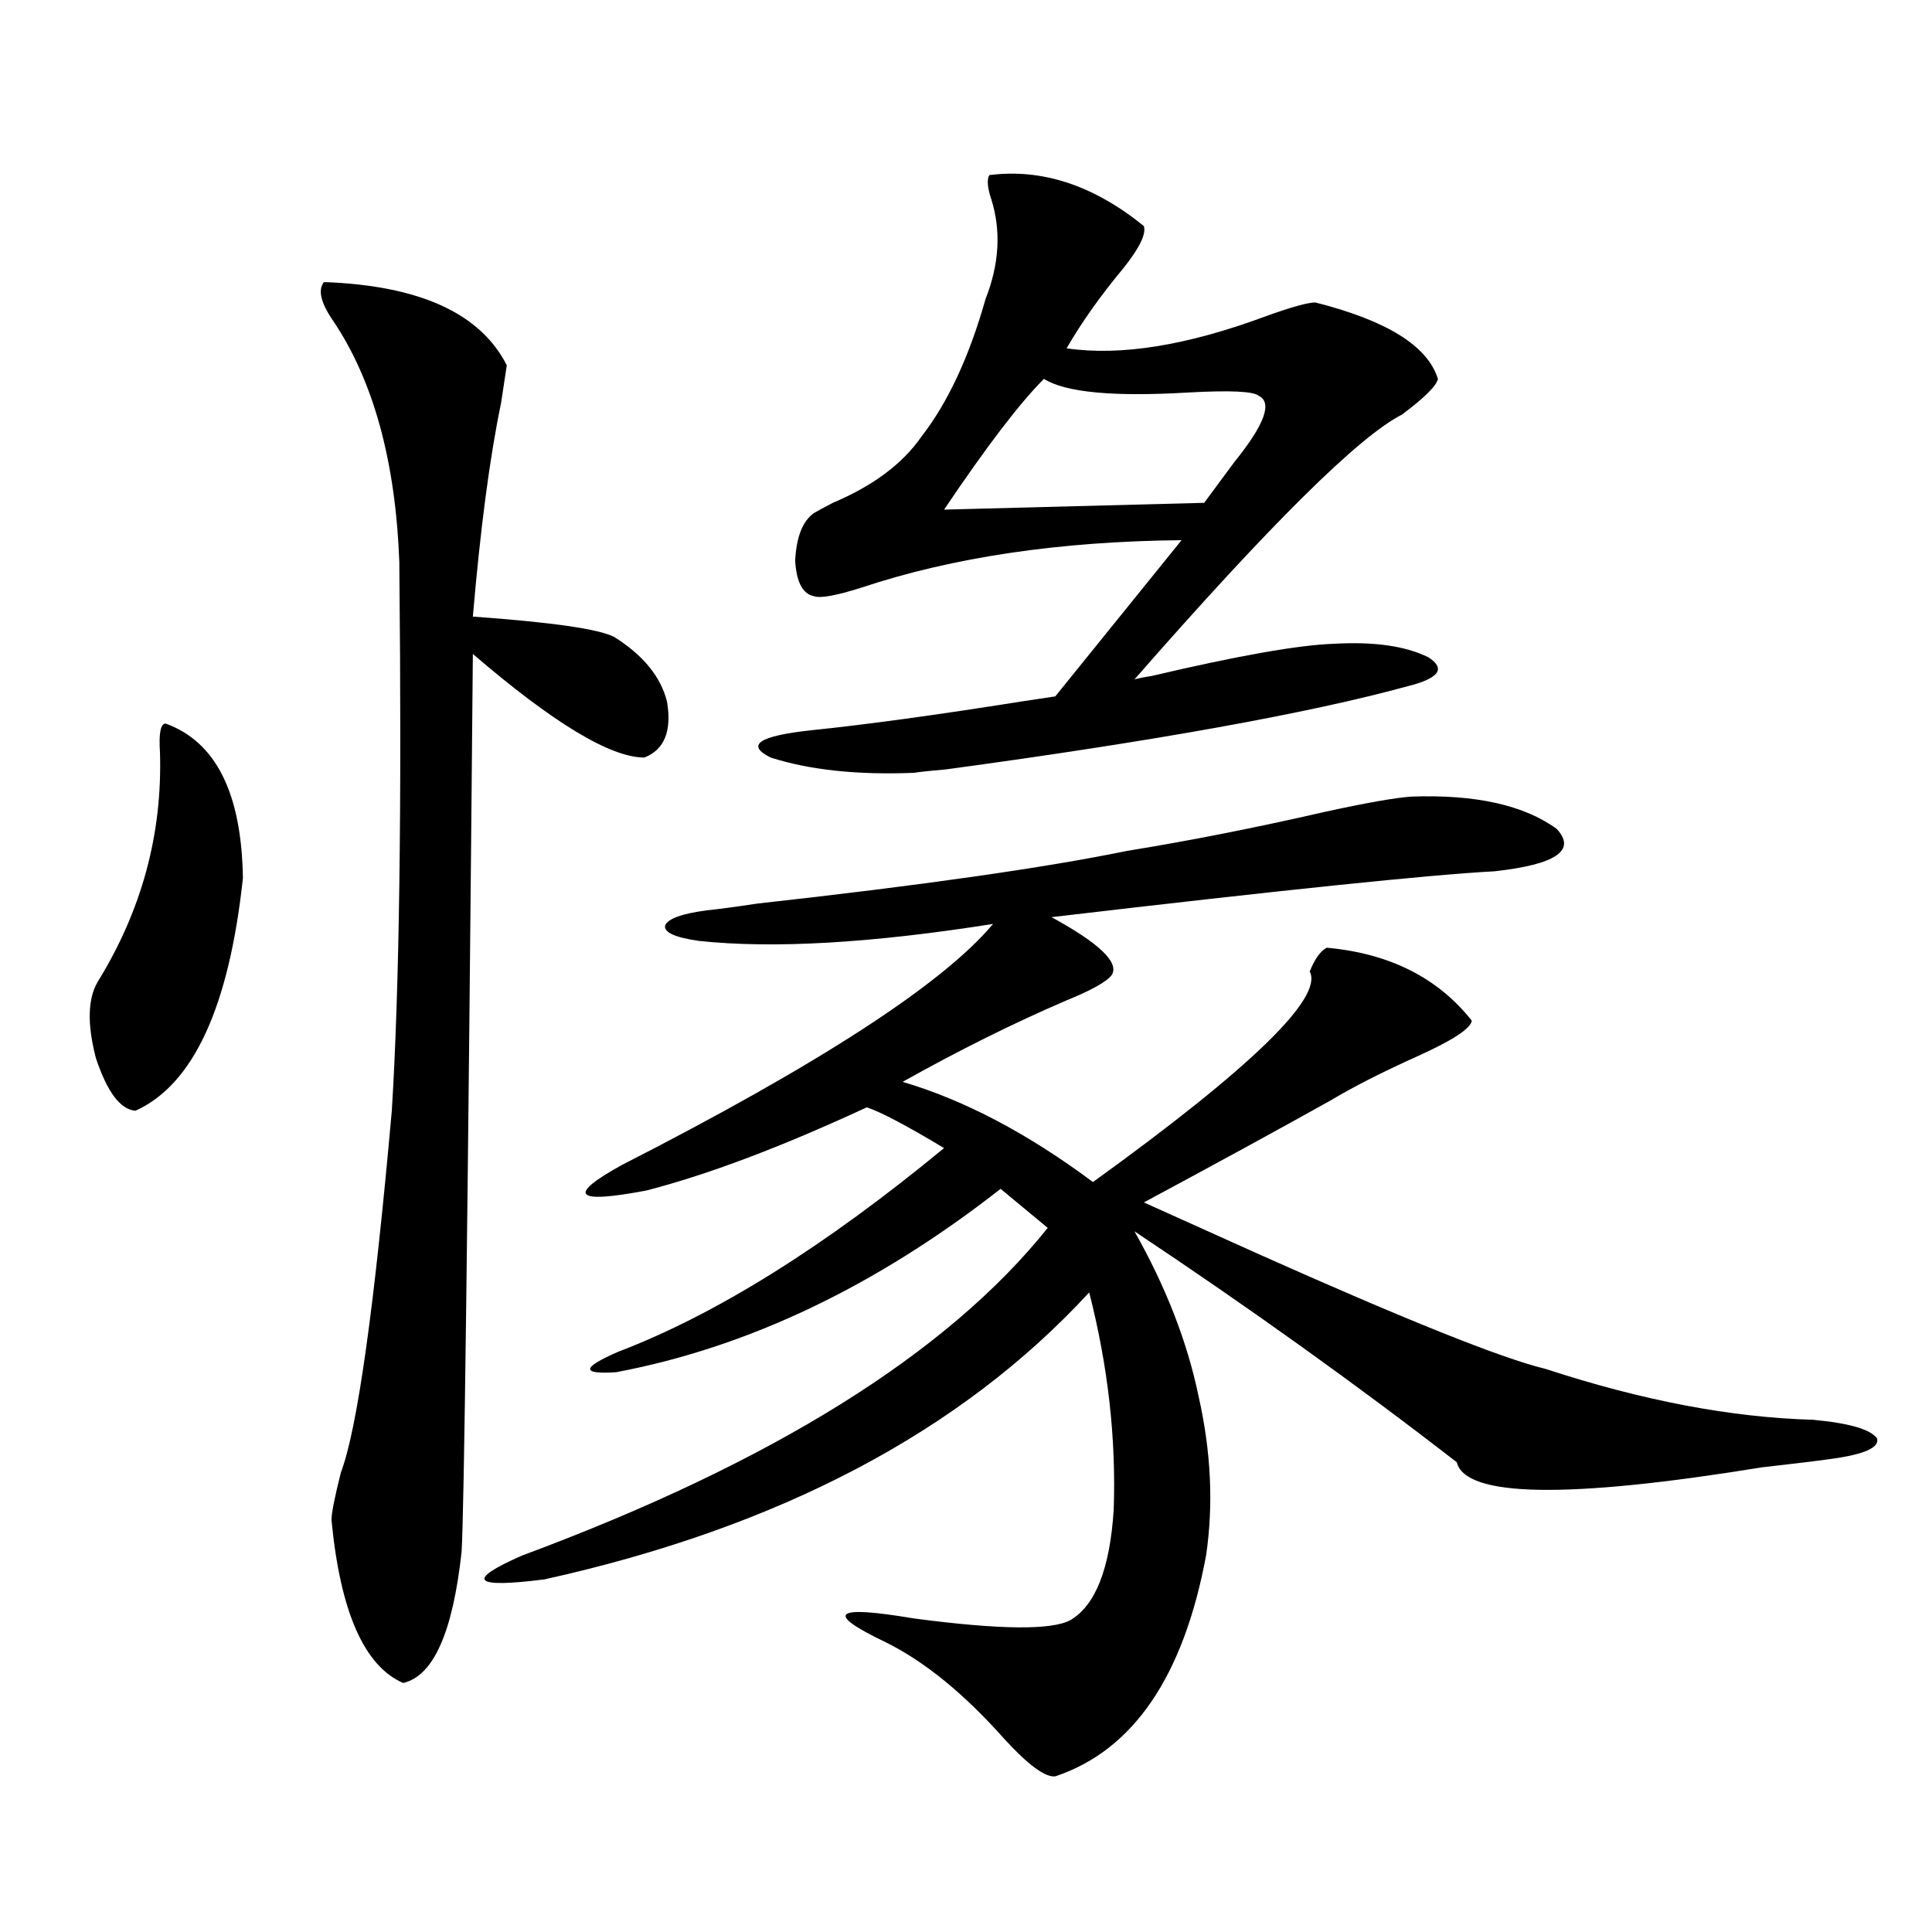 <?xml version="1.0" encoding="utf-8"?>
<!-- Generator: Adobe Illustrator 16.0.0, SVG Export Plug-In . SVG Version: 6.00 Build 0)  -->
<!DOCTYPE svg PUBLIC "-//W3C//DTD SVG 1.1//EN" "http://www.w3.org/Graphics/SVG/1.1/DTD/svg11.dtd">
<svg version="1.1" id="图层_1" xmlns="http://www.w3.org/2000/svg" xmlns:xlink="http://www.w3.org/1999/xlink" x="0px" y="0px"
	 width="1000px" height="1000px" viewBox="0 0 1000 1000" enable-background="new 0 0 1000 1000" xml:space="preserve">
<path d="M85.729,374.52c26.006,9.38,39.344,36.035,39.999,79.98c-7.164,66.797-25.7,106.938-55.608,120.41
	c-7.805-0.577-14.634-9.668-20.487-27.246c-4.558-17.578-4.237-30.762,0.976-39.551c22.759-36.914,33.49-76.465,32.194-118.652
	C82.147,379.505,83.123,374.52,85.729,374.52z M262.311,189.07c-0.655,4.106-1.631,10.547-2.927,19.336
	c-5.854,28.125-10.731,65.039-14.634,110.742c40.975,2.938,65.364,6.454,73.169,10.547c14.954,9.38,24.055,20.517,27.316,33.398
	c2.592,15.243-1.311,24.911-11.707,29.004c-17.561,0-47.163-17.866-88.778-53.613c-2.606,292.388-4.558,447.363-5.854,464.941
	c-4.558,41.597-14.634,64.16-30.243,67.676c-20.167-8.789-32.529-36.914-37.072-84.375c0-3.516,1.616-11.714,4.878-24.609
	c8.445-22.261,17.226-84.663,26.341-187.207c3.902-62.69,5.198-156.445,3.902-281.25v-2.637
	c-1.951-52.144-13.338-93.741-34.146-124.805c-6.509-9.366-8.14-16.108-4.878-20.215
	C217.099,147.762,248.652,162.126,262.311,189.07z M583.278,440.438c32.515-5.273,66.66-12.003,102.437-20.215
	c21.463-4.683,36.417-7.319,44.877-7.91c33.17-1.167,58.2,4.395,75.12,16.699c10.396,11.138-0.335,18.457-32.194,21.973
	c-33.17,1.758-109.601,9.668-229.263,23.73c24.71,13.485,35.121,23.442,31.219,29.883c-2.606,3.516-10.411,7.91-23.414,13.184
	c-27.316,11.728-55.608,25.79-84.876,42.188c31.859,9.38,64.709,26.669,98.534,51.855c81.949-59.175,119.342-95.499,112.192-108.984
	c2.592-6.44,5.519-10.547,8.78-12.305c32.515,2.938,57.56,15.532,75.12,37.793c-0.655,4.106-10.091,10.259-28.292,18.457
	c-18.216,8.212-33.17,15.82-44.877,22.852c-27.316,15.243-59.511,32.821-96.583,52.734c13.003,5.864,32.515,14.653,58.535,26.367
	c77.392,34.579,127.146,54.492,149.265,59.766c50.075,16.411,96.248,25.2,138.533,26.367c18.856,1.758,29.908,4.985,33.17,9.668
	c1.296,4.696-6.509,8.212-23.414,10.547c-8.46,1.181-20.487,2.637-36.097,4.395c-100.82,16.411-153.502,15.532-158.045-2.637
	c-51.386-39.839-106.994-79.679-166.825-119.531c16.25,28.716,27.316,57.129,33.17,85.254c6.494,28.716,7.805,56.25,3.902,82.617
	c-11.707,62.69-37.728,100.772-78.047,114.258c-5.213,0.577-13.993-5.864-26.341-19.336c-20.822-23.442-41.31-40.142-61.462-50.098
	c-31.874-15.243-26.996-19.336,14.634-12.305c44.222,5.851,71.218,6.152,80.974,0.879c13.003-7.622,20.487-26.655,22.438-57.129
	c1.296-36.914-2.927-74.405-12.683-112.5c-66.34,72.07-160.331,121.591-281.944,148.535c-37.072,4.683-40.975,0.591-11.707-12.305
	c129.418-48.038,220.147-104.59,272.188-169.629l-24.39-20.215c-64.389,50.399-130.729,82.04-199.02,94.922
	c-18.216,1.181-17.896-2.335,0.976-10.547c50.73-19.336,106.979-54.492,168.776-105.469c-19.512-11.714-32.85-18.745-39.999-21.094
	c-44.236,20.517-82.284,34.868-114.144,43.066c-37.072,7.031-41.31,2.637-12.683-13.184
	c102.102-52.144,166.17-93.741,192.19-124.805c-63.093,9.97-113.823,12.896-152.191,8.789c-12.362-1.758-18.216-4.395-17.561-7.91
	c1.296-3.516,8.445-6.152,21.463-7.91c5.854-0.577,14.634-1.758,26.341-3.516C476.604,458.317,540.353,449.227,583.278,440.438z
	 M690.593,333.211c20.808-1.167,37.072,1.181,48.779,7.031c9.101,5.864,5.519,10.849-10.731,14.941
	c-51.386,14.063-131.063,28.427-239.019,43.066c-7.164,0.591-12.683,1.181-16.585,1.758c-29.268,1.181-53.992-1.456-74.145-7.91
	c-13.018-6.44-6.188-11.124,20.487-14.063c28.612-2.925,65.029-7.91,109.266-14.941c7.805-1.167,13.658-2.046,17.561-2.637
	l65.364-80.859c-63.093,0.591-118.381,8.789-165.85,24.609c-13.018,4.106-21.143,5.575-24.39,4.395
	c-5.854-1.167-9.115-7.319-9.756-18.457c0.641-12.305,3.902-20.503,9.756-24.609c1.951-1.167,5.198-2.925,9.756-5.273
	c20.808-8.789,36.097-20.215,45.853-34.277c13.658-17.578,24.71-41.309,33.17-71.191c7.149-18.155,8.125-35.444,2.927-51.855
	c-1.951-5.851-2.286-9.956-0.976-12.305c27.316-3.516,53.978,5.273,79.998,26.367c1.296,4.106-2.286,11.426-10.731,21.973
	c-11.707,14.063-21.463,27.837-29.268,41.309c27.957,4.106,62.438-1.456,103.412-16.699c13.003-4.683,21.463-7.031,25.365-7.031
	c37.072,9.38,58.2,22.563,63.413,39.551c-0.655,3.516-6.829,9.668-18.536,18.457c-22.118,11.138-68.291,56.841-138.533,137.109
	c1.951-0.577,4.878-1.167,8.78-1.758C640.838,339.363,672.377,333.802,690.593,333.211z M540.353,196.102
	c-12.362,12.305-29.603,34.868-51.706,67.676l134.631-3.516c3.902-5.273,9.101-12.305,15.609-21.094
	c15.609-19.336,19.832-30.762,12.683-34.277c-2.606-2.335-14.634-2.925-36.097-1.758
	C576.449,205.481,551.404,203.133,540.353,196.102z"/>
</svg>

